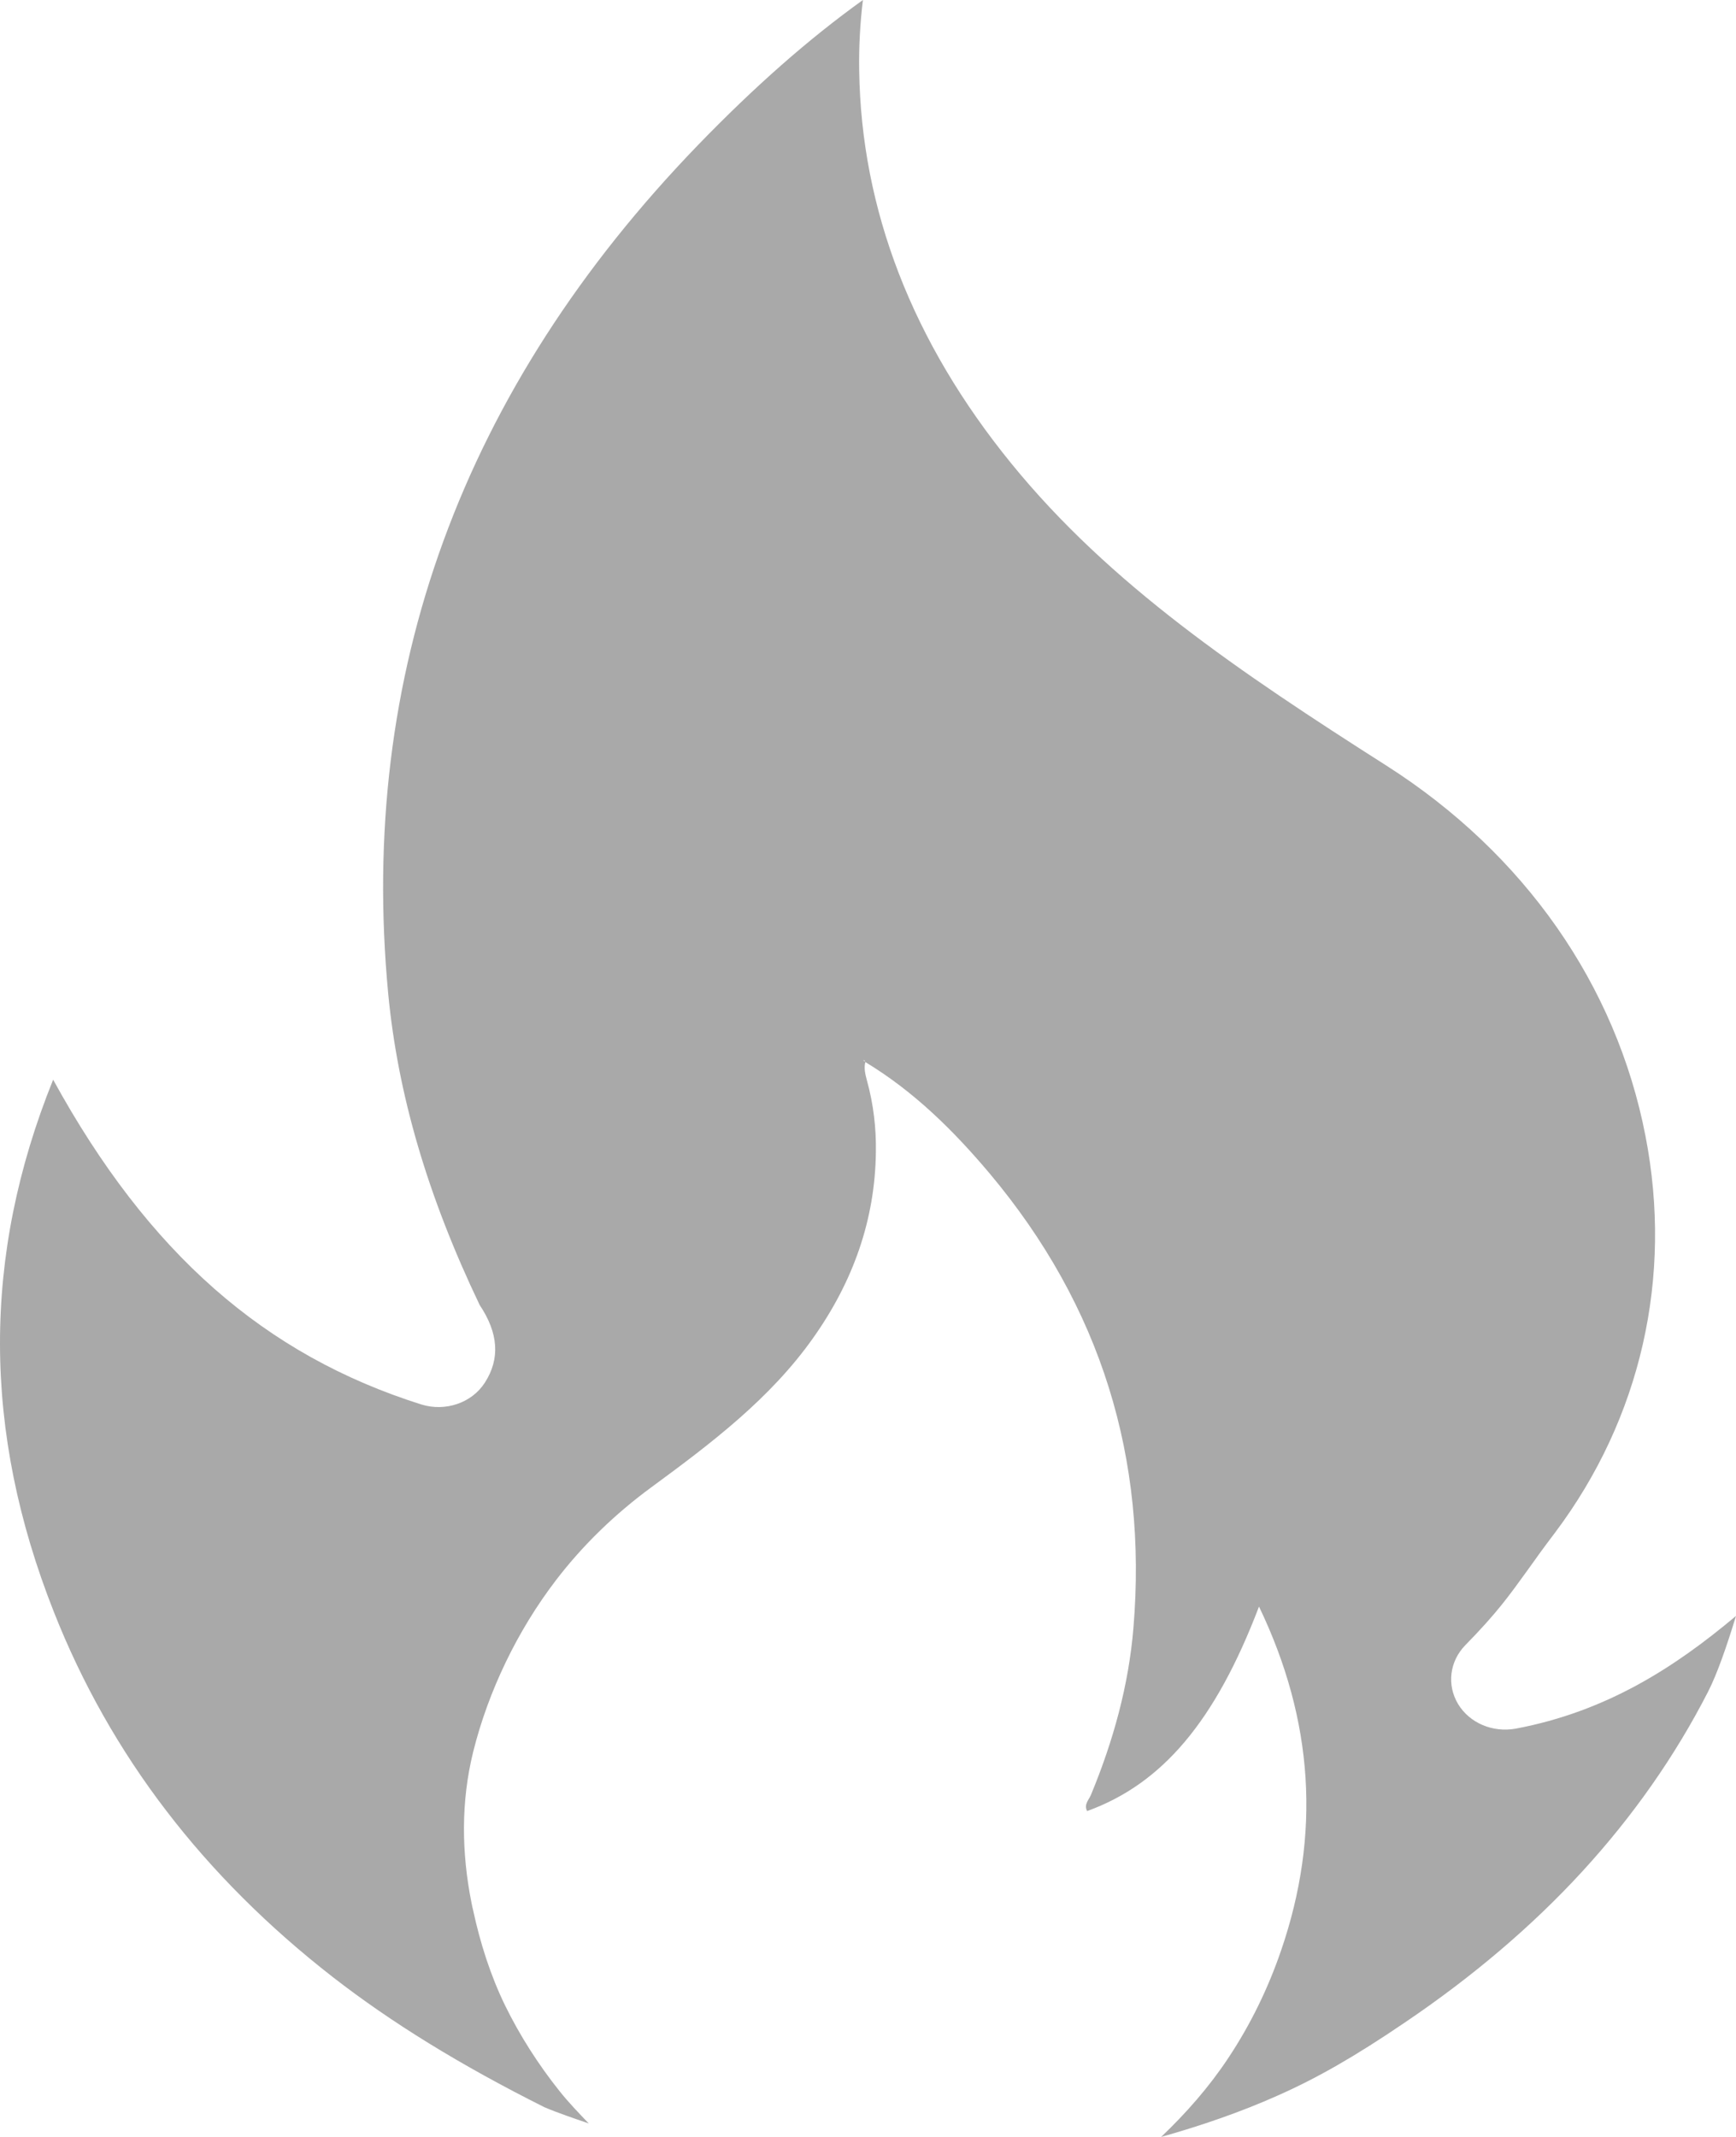 <svg width="13" height="16" viewBox="0 0 13 16" fill="none" xmlns="http://www.w3.org/2000/svg">
<path d="M6.474 7.94C6.476 7.942 6.477 7.946 6.478 7.948C6.474 7.946 6.469 7.942 6.464 7.939C6.468 7.939 6.472 7.938 6.474 7.94ZM1.244 13.556C1.59 14.009 2.01 14.428 2.491 14.802C2.931 15.144 3.449 15.463 4.076 15.777C4.182 15.822 4.296 15.86 4.409 15.899C4.334 15.821 4.259 15.743 4.191 15.658C4.032 15.459 3.894 15.243 3.783 15.017C3.672 14.789 3.595 14.545 3.542 14.298C3.538 14.282 3.534 14.265 3.531 14.248C3.456 13.873 3.451 13.492 3.543 13.118C3.656 12.664 3.873 12.211 4.163 11.832C4.364 11.569 4.607 11.334 4.88 11.134C5.328 10.805 5.769 10.471 6.089 10.018C6.389 9.595 6.553 9.132 6.559 8.626C6.562 8.448 6.541 8.266 6.492 8.09C6.48 8.044 6.468 7.999 6.48 7.952C6.847 8.174 7.143 8.468 7.41 8.785C8.249 9.784 8.592 10.925 8.488 12.184C8.453 12.616 8.337 13.035 8.169 13.44C8.153 13.477 8.115 13.512 8.141 13.56C8.704 13.356 9.101 12.888 9.428 12.029C9.838 12.882 9.892 13.736 9.593 14.605C9.496 14.888 9.364 15.16 9.196 15.412C9.054 15.626 8.883 15.821 8.695 16C8.996 15.915 9.291 15.814 9.568 15.69C9.862 15.56 10.147 15.397 10.519 15.144C11.027 14.801 11.475 14.42 11.85 14.011C12.228 13.599 12.545 13.147 12.791 12.666C12.858 12.535 12.93 12.329 13 12.099C12.543 12.483 12.031 12.815 11.35 12.943C11.178 12.974 11.005 12.901 10.919 12.759C10.833 12.616 10.855 12.439 10.973 12.318C11.21 12.076 11.297 11.953 11.443 11.751C11.499 11.672 11.563 11.583 11.646 11.474C12.288 10.618 12.528 9.564 12.322 8.505C12.103 7.375 11.415 6.391 10.383 5.733C9.281 5.031 8.31 4.376 7.573 3.47C6.832 2.56 6.449 1.57 6.434 0.527C6.431 0.348 6.441 0.172 6.462 9.53674e-07C6.055 0.292 5.651 0.648 5.227 1.086C3.462 2.912 2.681 5.049 2.907 7.439C2.979 8.195 3.203 8.958 3.592 9.771C3.734 9.983 3.745 10.175 3.631 10.352C3.533 10.505 3.335 10.571 3.156 10.516C1.983 10.146 1.111 9.384 0.398 8.084C-0.135 9.404 -0.132 10.715 0.403 12.068C0.613 12.601 0.896 13.102 1.244 13.556Z" fill="#A9A9A9"/>
</svg>

